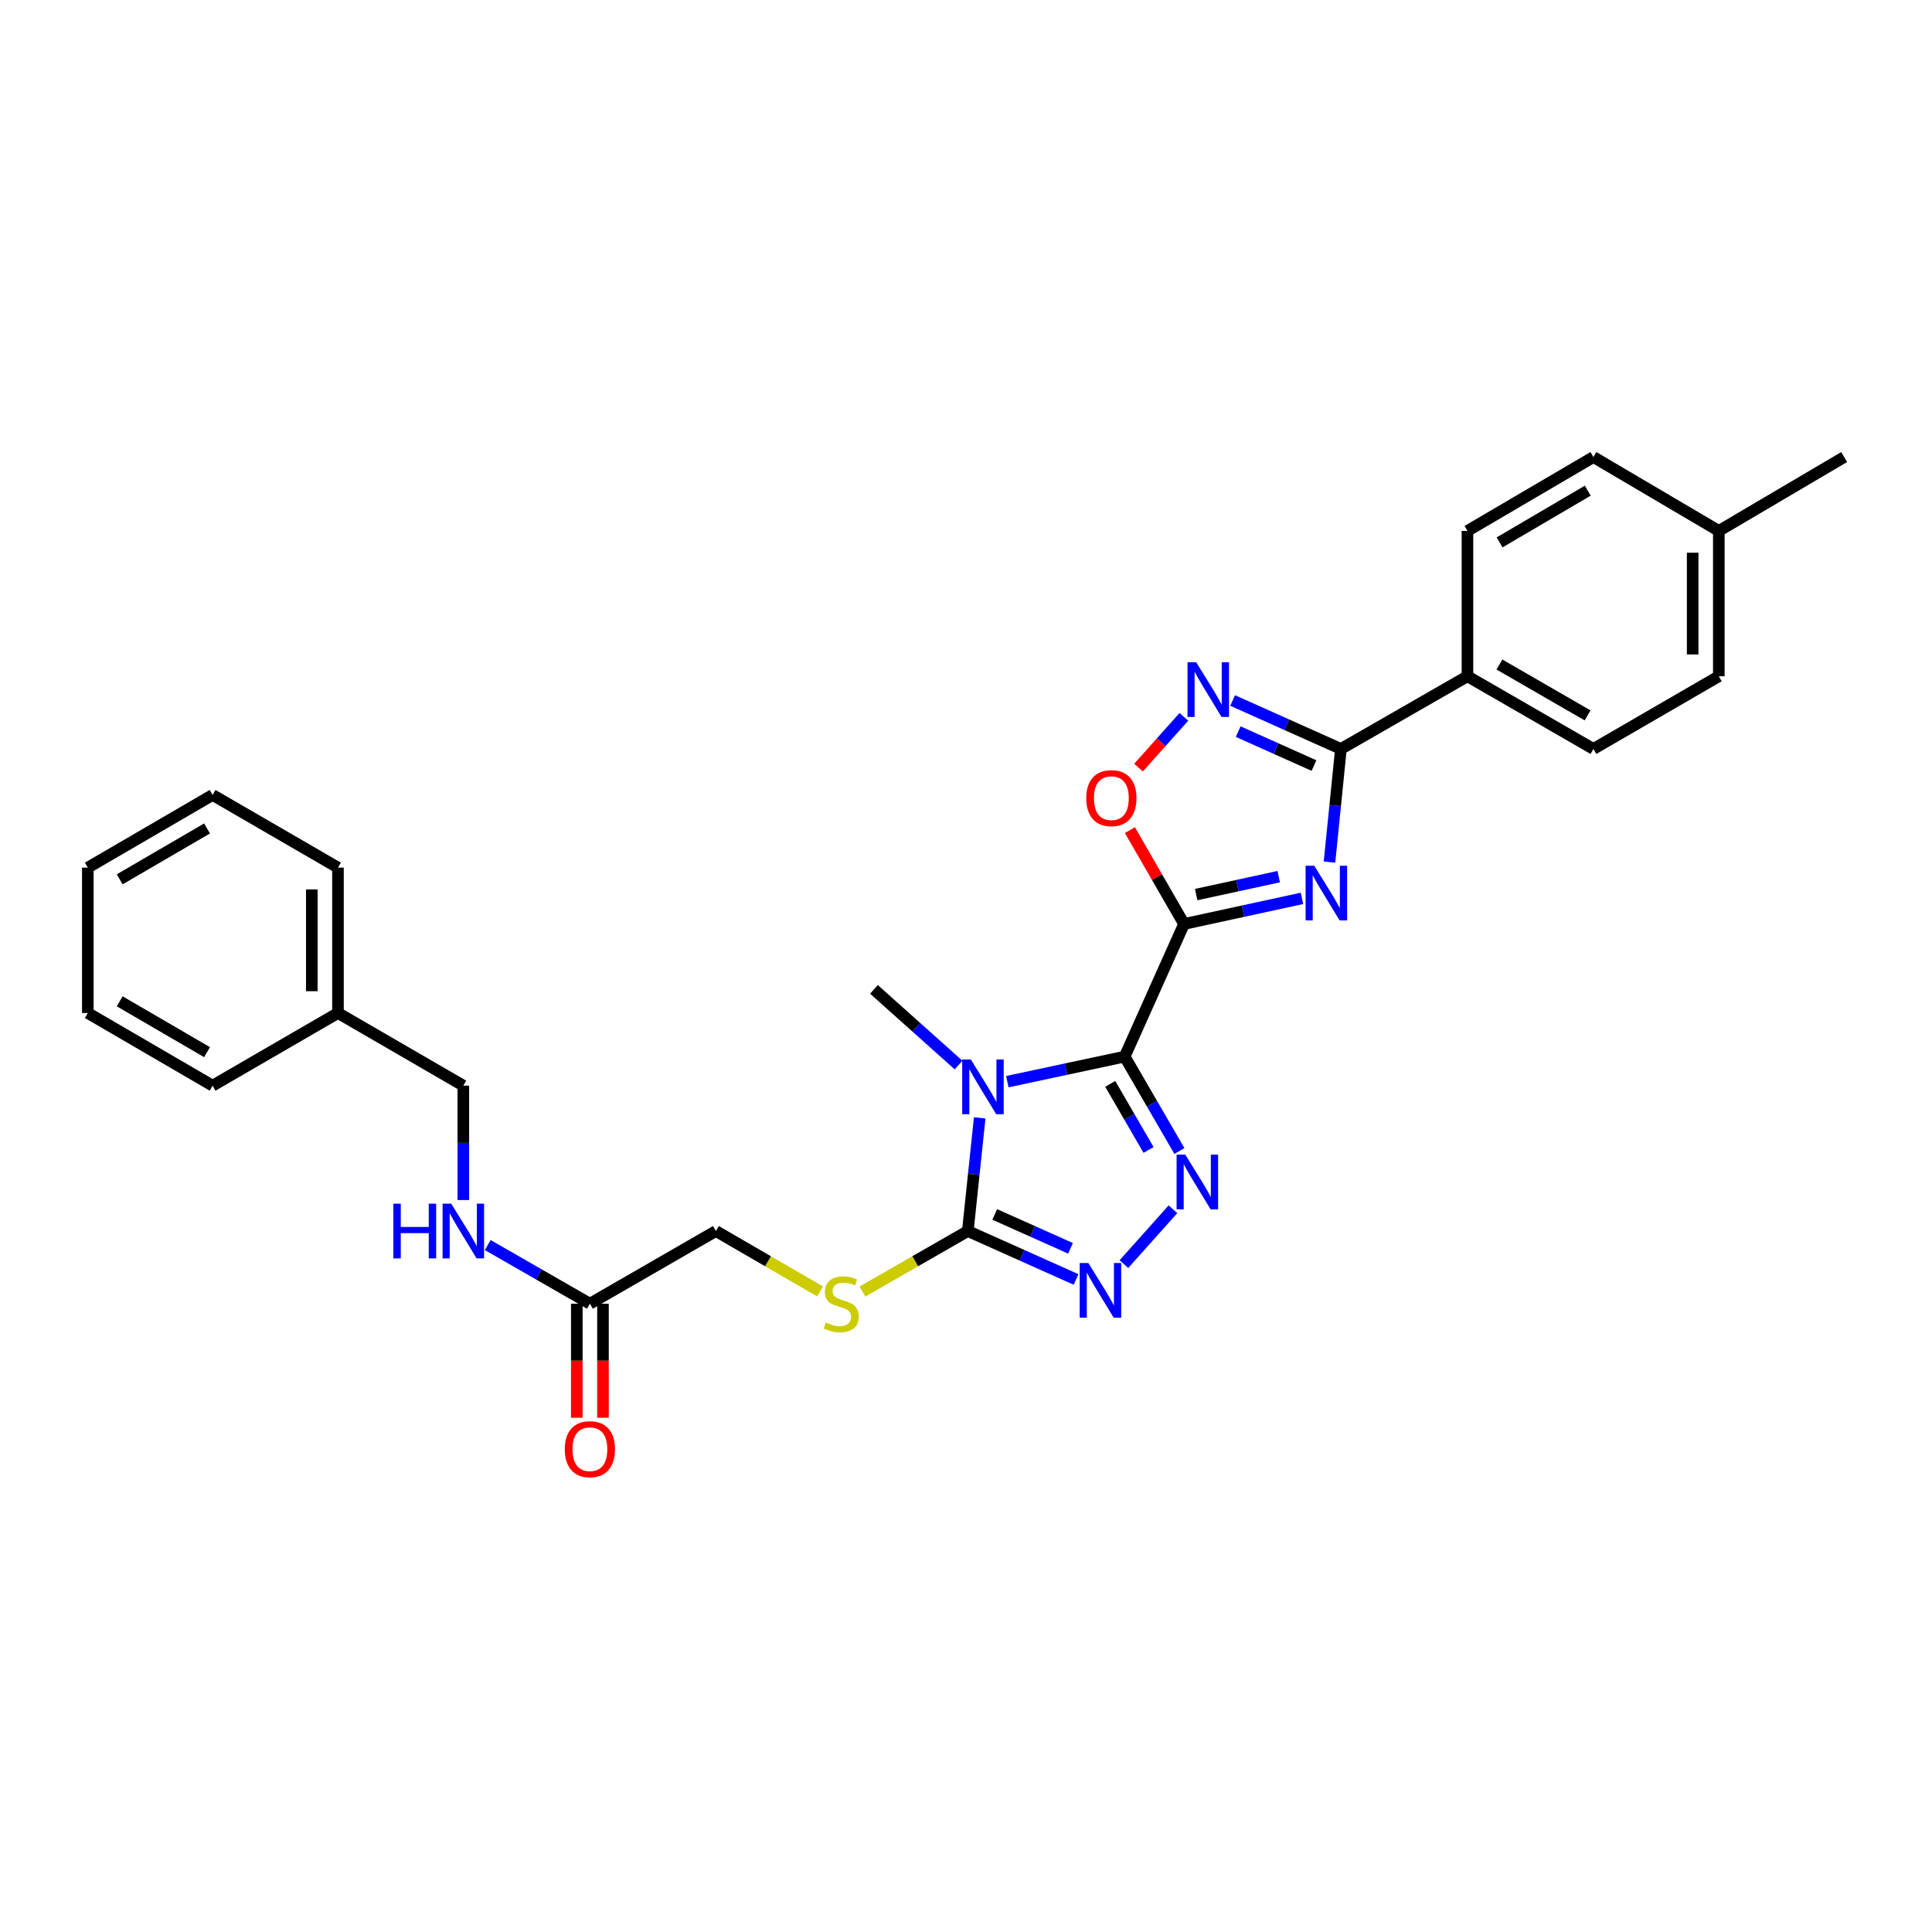 <?xml version='1.0' encoding='iso-8859-1'?>
<svg version='1.1' baseProfile='full'
              xmlns='http://www.w3.org/2000/svg'
                      xmlns:rdkit='http://www.rdkit.org/xml'
                      xmlns:xlink='http://www.w3.org/1999/xlink'
                  xml:space='preserve'
width='1000px' height='1000px' viewBox='0 0 1000 1000'>
<!-- END OF HEADER -->
<rect style='opacity:1.0;fill:#FFFFFF;stroke:none' width='1000' height='1000' x='0' y='0'> </rect>
<path class='bond-0' d='M 582.126,546.899 L 612.856,478.249' style='fill:none;fill-rule:evenodd;stroke:#000000;stroke-width:6px;stroke-linecap:butt;stroke-linejoin:miter;stroke-opacity:1' />
<path class='bond-1' d='M 582.126,546.899 L 551.759,553.384' style='fill:none;fill-rule:evenodd;stroke:#000000;stroke-width:6px;stroke-linecap:butt;stroke-linejoin:miter;stroke-opacity:1' />
<path class='bond-1' d='M 551.759,553.384 L 521.392,559.87' style='fill:none;fill-rule:evenodd;stroke:#0000FF;stroke-width:6px;stroke-linecap:butt;stroke-linejoin:miter;stroke-opacity:1' />
<path class='bond-3' d='M 582.126,546.899 L 596.288,571.326' style='fill:none;fill-rule:evenodd;stroke:#000000;stroke-width:6px;stroke-linecap:butt;stroke-linejoin:miter;stroke-opacity:1' />
<path class='bond-3' d='M 596.288,571.326 L 610.449,595.752' style='fill:none;fill-rule:evenodd;stroke:#0000FF;stroke-width:6px;stroke-linecap:butt;stroke-linejoin:miter;stroke-opacity:1' />
<path class='bond-3' d='M 574.663,561.016 L 584.576,578.115' style='fill:none;fill-rule:evenodd;stroke:#000000;stroke-width:6px;stroke-linecap:butt;stroke-linejoin:miter;stroke-opacity:1' />
<path class='bond-3' d='M 584.576,578.115 L 594.489,595.214' style='fill:none;fill-rule:evenodd;stroke:#0000FF;stroke-width:6px;stroke-linecap:butt;stroke-linejoin:miter;stroke-opacity:1' />
<path class='bond-2' d='M 612.856,478.249 L 643.377,471.622' style='fill:none;fill-rule:evenodd;stroke:#000000;stroke-width:6px;stroke-linecap:butt;stroke-linejoin:miter;stroke-opacity:1' />
<path class='bond-2' d='M 643.377,471.622 L 673.897,464.994' style='fill:none;fill-rule:evenodd;stroke:#0000FF;stroke-width:6px;stroke-linecap:butt;stroke-linejoin:miter;stroke-opacity:1' />
<path class='bond-2' d='M 619.14,463.032 L 640.504,458.393' style='fill:none;fill-rule:evenodd;stroke:#000000;stroke-width:6px;stroke-linecap:butt;stroke-linejoin:miter;stroke-opacity:1' />
<path class='bond-2' d='M 640.504,458.393 L 661.868,453.754' style='fill:none;fill-rule:evenodd;stroke:#0000FF;stroke-width:6px;stroke-linecap:butt;stroke-linejoin:miter;stroke-opacity:1' />
<path class='bond-8' d='M 612.856,478.249 L 598.847,453.964' style='fill:none;fill-rule:evenodd;stroke:#000000;stroke-width:6px;stroke-linecap:butt;stroke-linejoin:miter;stroke-opacity:1' />
<path class='bond-8' d='M 598.847,453.964 L 584.838,429.679' style='fill:none;fill-rule:evenodd;stroke:#FF0000;stroke-width:6px;stroke-linecap:butt;stroke-linejoin:miter;stroke-opacity:1' />
<path class='bond-4' d='M 507.093,578.6 L 504.016,607.893' style='fill:none;fill-rule:evenodd;stroke:#0000FF;stroke-width:6px;stroke-linecap:butt;stroke-linejoin:miter;stroke-opacity:1' />
<path class='bond-4' d='M 504.016,607.893 L 500.94,637.185' style='fill:none;fill-rule:evenodd;stroke:#000000;stroke-width:6px;stroke-linecap:butt;stroke-linejoin:miter;stroke-opacity:1' />
<path class='bond-15' d='M 496.144,551.266 L 474.25,531.683' style='fill:none;fill-rule:evenodd;stroke:#0000FF;stroke-width:6px;stroke-linecap:butt;stroke-linejoin:miter;stroke-opacity:1' />
<path class='bond-15' d='M 474.25,531.683 L 452.356,512.1' style='fill:none;fill-rule:evenodd;stroke:#000000;stroke-width:6px;stroke-linecap:butt;stroke-linejoin:miter;stroke-opacity:1' />
<path class='bond-6' d='M 688.14,446.218 L 691.095,416.937' style='fill:none;fill-rule:evenodd;stroke:#0000FF;stroke-width:6px;stroke-linecap:butt;stroke-linejoin:miter;stroke-opacity:1' />
<path class='bond-6' d='M 691.095,416.937 L 694.05,387.655' style='fill:none;fill-rule:evenodd;stroke:#000000;stroke-width:6px;stroke-linecap:butt;stroke-linejoin:miter;stroke-opacity:1' />
<path class='bond-5' d='M 607.124,625.906 L 581.737,654.303' style='fill:none;fill-rule:evenodd;stroke:#0000FF;stroke-width:6px;stroke-linecap:butt;stroke-linejoin:miter;stroke-opacity:1' />
<path class='bond-9' d='M 500.94,637.185 L 473.668,652.842' style='fill:none;fill-rule:evenodd;stroke:#000000;stroke-width:6px;stroke-linecap:butt;stroke-linejoin:miter;stroke-opacity:1' />
<path class='bond-9' d='M 473.668,652.842 L 446.396,668.499' style='fill:none;fill-rule:evenodd;stroke:#CCCC00;stroke-width:6px;stroke-linecap:butt;stroke-linejoin:miter;stroke-opacity:1' />
<path class='bond-29' d='M 500.94,637.185 L 528.955,649.716' style='fill:none;fill-rule:evenodd;stroke:#000000;stroke-width:6px;stroke-linecap:butt;stroke-linejoin:miter;stroke-opacity:1' />
<path class='bond-29' d='M 528.955,649.716 L 556.969,662.247' style='fill:none;fill-rule:evenodd;stroke:#0000FF;stroke-width:6px;stroke-linecap:butt;stroke-linejoin:miter;stroke-opacity:1' />
<path class='bond-29' d='M 514.872,628.587 L 534.482,637.359' style='fill:none;fill-rule:evenodd;stroke:#000000;stroke-width:6px;stroke-linecap:butt;stroke-linejoin:miter;stroke-opacity:1' />
<path class='bond-29' d='M 534.482,637.359 L 554.092,646.13' style='fill:none;fill-rule:evenodd;stroke:#0000FF;stroke-width:6px;stroke-linecap:butt;stroke-linejoin:miter;stroke-opacity:1' />
<path class='bond-10' d='M 694.05,387.655 L 759.555,350.029' style='fill:none;fill-rule:evenodd;stroke:#000000;stroke-width:6px;stroke-linecap:butt;stroke-linejoin:miter;stroke-opacity:1' />
<path class='bond-30' d='M 694.05,387.655 L 666.032,375.114' style='fill:none;fill-rule:evenodd;stroke:#000000;stroke-width:6px;stroke-linecap:butt;stroke-linejoin:miter;stroke-opacity:1' />
<path class='bond-30' d='M 666.032,375.114 L 638.014,362.574' style='fill:none;fill-rule:evenodd;stroke:#0000FF;stroke-width:6px;stroke-linecap:butt;stroke-linejoin:miter;stroke-opacity:1' />
<path class='bond-30' d='M 680.114,396.249 L 660.501,387.47' style='fill:none;fill-rule:evenodd;stroke:#000000;stroke-width:6px;stroke-linecap:butt;stroke-linejoin:miter;stroke-opacity:1' />
<path class='bond-30' d='M 660.501,387.47 L 640.889,378.692' style='fill:none;fill-rule:evenodd;stroke:#0000FF;stroke-width:6px;stroke-linecap:butt;stroke-linejoin:miter;stroke-opacity:1' />
<path class='bond-7' d='M 612.772,371.045 L 601.034,384.177' style='fill:none;fill-rule:evenodd;stroke:#0000FF;stroke-width:6px;stroke-linecap:butt;stroke-linejoin:miter;stroke-opacity:1' />
<path class='bond-7' d='M 601.034,384.177 L 589.296,397.309' style='fill:none;fill-rule:evenodd;stroke:#FF0000;stroke-width:6px;stroke-linecap:butt;stroke-linejoin:miter;stroke-opacity:1' />
<path class='bond-14' d='M 424.472,668.446 L 397.505,652.816' style='fill:none;fill-rule:evenodd;stroke:#CCCC00;stroke-width:6px;stroke-linecap:butt;stroke-linejoin:miter;stroke-opacity:1' />
<path class='bond-14' d='M 397.505,652.816 L 370.538,637.185' style='fill:none;fill-rule:evenodd;stroke:#000000;stroke-width:6px;stroke-linecap:butt;stroke-linejoin:miter;stroke-opacity:1' />
<path class='bond-16' d='M 759.555,350.029 L 824.753,387.655' style='fill:none;fill-rule:evenodd;stroke:#000000;stroke-width:6px;stroke-linecap:butt;stroke-linejoin:miter;stroke-opacity:1' />
<path class='bond-16' d='M 776.102,343.948 L 821.74,370.286' style='fill:none;fill-rule:evenodd;stroke:#000000;stroke-width:6px;stroke-linecap:butt;stroke-linejoin:miter;stroke-opacity:1' />
<path class='bond-17' d='M 759.555,350.029 L 759.555,274.799' style='fill:none;fill-rule:evenodd;stroke:#000000;stroke-width:6px;stroke-linecap:butt;stroke-linejoin:miter;stroke-opacity:1' />
<path class='bond-11' d='M 305.326,674.796 L 370.538,637.185' style='fill:none;fill-rule:evenodd;stroke:#000000;stroke-width:6px;stroke-linecap:butt;stroke-linejoin:miter;stroke-opacity:1' />
<path class='bond-12' d='M 305.326,674.796 L 278.887,659.616' style='fill:none;fill-rule:evenodd;stroke:#000000;stroke-width:6px;stroke-linecap:butt;stroke-linejoin:miter;stroke-opacity:1' />
<path class='bond-12' d='M 278.887,659.616 L 252.449,644.436' style='fill:none;fill-rule:evenodd;stroke:#0000FF;stroke-width:6px;stroke-linecap:butt;stroke-linejoin:miter;stroke-opacity:1' />
<path class='bond-13' d='M 298.557,674.796 L 298.557,704.307' style='fill:none;fill-rule:evenodd;stroke:#000000;stroke-width:6px;stroke-linecap:butt;stroke-linejoin:miter;stroke-opacity:1' />
<path class='bond-13' d='M 298.557,704.307 L 298.557,733.818' style='fill:none;fill-rule:evenodd;stroke:#FF0000;stroke-width:6px;stroke-linecap:butt;stroke-linejoin:miter;stroke-opacity:1' />
<path class='bond-13' d='M 312.095,674.796 L 312.095,704.307' style='fill:none;fill-rule:evenodd;stroke:#000000;stroke-width:6px;stroke-linecap:butt;stroke-linejoin:miter;stroke-opacity:1' />
<path class='bond-13' d='M 312.095,704.307 L 312.095,733.818' style='fill:none;fill-rule:evenodd;stroke:#FF0000;stroke-width:6px;stroke-linecap:butt;stroke-linejoin:miter;stroke-opacity:1' />
<path class='bond-18' d='M 239.82,621.144 L 239.82,591.542' style='fill:none;fill-rule:evenodd;stroke:#0000FF;stroke-width:6px;stroke-linecap:butt;stroke-linejoin:miter;stroke-opacity:1' />
<path class='bond-18' d='M 239.82,591.542 L 239.82,561.94' style='fill:none;fill-rule:evenodd;stroke:#000000;stroke-width:6px;stroke-linecap:butt;stroke-linejoin:miter;stroke-opacity:1' />
<path class='bond-19' d='M 824.753,387.655 L 889.657,350.029' style='fill:none;fill-rule:evenodd;stroke:#000000;stroke-width:6px;stroke-linecap:butt;stroke-linejoin:miter;stroke-opacity:1' />
<path class='bond-20' d='M 759.555,274.799 L 824.753,236.563' style='fill:none;fill-rule:evenodd;stroke:#000000;stroke-width:6px;stroke-linecap:butt;stroke-linejoin:miter;stroke-opacity:1' />
<path class='bond-20' d='M 776.183,280.741 L 821.821,253.976' style='fill:none;fill-rule:evenodd;stroke:#000000;stroke-width:6px;stroke-linecap:butt;stroke-linejoin:miter;stroke-opacity:1' />
<path class='bond-22' d='M 239.82,561.94 L 174.931,524.329' style='fill:none;fill-rule:evenodd;stroke:#000000;stroke-width:6px;stroke-linecap:butt;stroke-linejoin:miter;stroke-opacity:1' />
<path class='bond-31' d='M 889.657,350.029 L 889.657,274.799' style='fill:none;fill-rule:evenodd;stroke:#000000;stroke-width:6px;stroke-linecap:butt;stroke-linejoin:miter;stroke-opacity:1' />
<path class='bond-31' d='M 876.119,338.744 L 876.119,286.083' style='fill:none;fill-rule:evenodd;stroke:#000000;stroke-width:6px;stroke-linecap:butt;stroke-linejoin:miter;stroke-opacity:1' />
<path class='bond-21' d='M 824.753,236.563 L 889.657,274.799' style='fill:none;fill-rule:evenodd;stroke:#000000;stroke-width:6px;stroke-linecap:butt;stroke-linejoin:miter;stroke-opacity:1' />
<path class='bond-23' d='M 889.657,274.799 L 954.545,236.563' style='fill:none;fill-rule:evenodd;stroke:#000000;stroke-width:6px;stroke-linecap:butt;stroke-linejoin:miter;stroke-opacity:1' />
<path class='bond-24' d='M 174.931,524.329 L 174.931,449.084' style='fill:none;fill-rule:evenodd;stroke:#000000;stroke-width:6px;stroke-linecap:butt;stroke-linejoin:miter;stroke-opacity:1' />
<path class='bond-24' d='M 161.394,513.042 L 161.394,460.371' style='fill:none;fill-rule:evenodd;stroke:#000000;stroke-width:6px;stroke-linecap:butt;stroke-linejoin:miter;stroke-opacity:1' />
<path class='bond-25' d='M 174.931,524.329 L 110.043,561.94' style='fill:none;fill-rule:evenodd;stroke:#000000;stroke-width:6px;stroke-linecap:butt;stroke-linejoin:miter;stroke-opacity:1' />
<path class='bond-26' d='M 174.931,449.084 L 110.043,411.473' style='fill:none;fill-rule:evenodd;stroke:#000000;stroke-width:6px;stroke-linecap:butt;stroke-linejoin:miter;stroke-opacity:1' />
<path class='bond-27' d='M 110.043,561.94 L 45.455,524.329' style='fill:none;fill-rule:evenodd;stroke:#000000;stroke-width:6px;stroke-linecap:butt;stroke-linejoin:miter;stroke-opacity:1' />
<path class='bond-27' d='M 107.167,544.6 L 61.955,518.272' style='fill:none;fill-rule:evenodd;stroke:#000000;stroke-width:6px;stroke-linecap:butt;stroke-linejoin:miter;stroke-opacity:1' />
<path class='bond-32' d='M 110.043,411.473 L 45.455,449.084' style='fill:none;fill-rule:evenodd;stroke:#000000;stroke-width:6px;stroke-linecap:butt;stroke-linejoin:miter;stroke-opacity:1' />
<path class='bond-32' d='M 107.167,428.813 L 61.955,455.141' style='fill:none;fill-rule:evenodd;stroke:#000000;stroke-width:6px;stroke-linecap:butt;stroke-linejoin:miter;stroke-opacity:1' />
<path class='bond-28' d='M 45.455,524.329 L 45.455,449.084' style='fill:none;fill-rule:evenodd;stroke:#000000;stroke-width:6px;stroke-linecap:butt;stroke-linejoin:miter;stroke-opacity:1' />
<path  class='atom-2' d='M 502.517 548.404
L 511.797 563.404
Q 512.717 564.884, 514.197 567.564
Q 515.677 570.244, 515.757 570.404
L 515.757 548.404
L 519.517 548.404
L 519.517 576.724
L 515.637 576.724
L 505.677 560.324
Q 504.517 558.404, 503.277 556.204
Q 502.077 554.004, 501.717 553.324
L 501.717 576.724
L 498.037 576.724
L 498.037 548.404
L 502.517 548.404
' fill='#0000FF'/>
<path  class='atom-3' d='M 680.262 448.093
L 689.542 463.093
Q 690.462 464.573, 691.942 467.253
Q 693.422 469.933, 693.502 470.093
L 693.502 448.093
L 697.262 448.093
L 697.262 476.413
L 693.382 476.413
L 683.422 460.013
Q 682.262 458.093, 681.022 455.893
Q 679.822 453.693, 679.462 453.013
L 679.462 476.413
L 675.782 476.413
L 675.782 448.093
L 680.262 448.093
' fill='#0000FF'/>
<path  class='atom-4' d='M 613.485 597.628
L 622.765 612.628
Q 623.685 614.108, 625.165 616.788
Q 626.645 619.468, 626.725 619.628
L 626.725 597.628
L 630.485 597.628
L 630.485 625.948
L 626.605 625.948
L 616.645 609.548
Q 615.485 607.628, 614.245 605.428
Q 613.045 603.228, 612.685 602.548
L 612.685 625.948
L 609.005 625.948
L 609.005 597.628
L 613.485 597.628
' fill='#0000FF'/>
<path  class='atom-6' d='M 563.329 653.732
L 572.609 668.732
Q 573.529 670.212, 575.009 672.892
Q 576.489 675.572, 576.569 675.732
L 576.569 653.732
L 580.329 653.732
L 580.329 682.052
L 576.449 682.052
L 566.489 665.652
Q 565.329 663.732, 564.089 661.532
Q 562.889 659.332, 562.529 658.652
L 562.529 682.052
L 558.849 682.052
L 558.849 653.732
L 563.329 653.732
' fill='#0000FF'/>
<path  class='atom-8' d='M 619.133 342.765
L 628.413 357.765
Q 629.333 359.245, 630.813 361.925
Q 632.293 364.605, 632.373 364.765
L 632.373 342.765
L 636.133 342.765
L 636.133 371.085
L 632.253 371.085
L 622.293 354.685
Q 621.133 352.765, 619.893 350.565
Q 618.693 348.365, 618.333 347.685
L 618.333 371.085
L 614.653 371.085
L 614.653 342.765
L 619.133 342.765
' fill='#0000FF'/>
<path  class='atom-9' d='M 562.237 413.117
Q 562.237 406.317, 565.597 402.517
Q 568.957 398.717, 575.237 398.717
Q 581.517 398.717, 584.877 402.517
Q 588.237 406.317, 588.237 413.117
Q 588.237 419.997, 584.837 423.917
Q 581.437 427.797, 575.237 427.797
Q 568.997 427.797, 565.597 423.917
Q 562.237 420.037, 562.237 413.117
M 575.237 424.597
Q 579.557 424.597, 581.877 421.717
Q 584.237 418.797, 584.237 413.117
Q 584.237 407.557, 581.877 404.757
Q 579.557 401.917, 575.237 401.917
Q 570.917 401.917, 568.557 404.717
Q 566.237 407.517, 566.237 413.117
Q 566.237 418.837, 568.557 421.717
Q 570.917 424.597, 575.237 424.597
' fill='#FF0000'/>
<path  class='atom-10' d='M 427.427 684.516
Q 427.747 684.636, 429.067 685.196
Q 430.387 685.756, 431.827 686.116
Q 433.307 686.436, 434.747 686.436
Q 437.427 686.436, 438.987 685.156
Q 440.547 683.836, 440.547 681.556
Q 440.547 679.996, 439.747 679.036
Q 438.987 678.076, 437.787 677.556
Q 436.587 677.036, 434.587 676.436
Q 432.067 675.676, 430.547 674.956
Q 429.067 674.236, 427.987 672.716
Q 426.947 671.196, 426.947 668.636
Q 426.947 665.076, 429.347 662.876
Q 431.787 660.676, 436.587 660.676
Q 439.867 660.676, 443.587 662.236
L 442.667 665.316
Q 439.267 663.916, 436.707 663.916
Q 433.947 663.916, 432.427 665.076
Q 430.907 666.196, 430.947 668.156
Q 430.947 669.676, 431.707 670.596
Q 432.507 671.516, 433.627 672.036
Q 434.787 672.556, 436.707 673.156
Q 439.267 673.956, 440.787 674.756
Q 442.307 675.556, 443.387 677.196
Q 444.507 678.796, 444.507 681.556
Q 444.507 685.476, 441.867 687.596
Q 439.267 689.676, 434.907 689.676
Q 432.387 689.676, 430.467 689.116
Q 428.587 688.596, 426.347 687.676
L 427.427 684.516
' fill='#CCCC00'/>
<path  class='atom-13' d='M 203.6 623.025
L 207.44 623.025
L 207.44 635.065
L 221.92 635.065
L 221.92 623.025
L 225.76 623.025
L 225.76 651.345
L 221.92 651.345
L 221.92 638.265
L 207.44 638.265
L 207.44 651.345
L 203.6 651.345
L 203.6 623.025
' fill='#0000FF'/>
<path  class='atom-13' d='M 233.56 623.025
L 242.84 638.025
Q 243.76 639.505, 245.24 642.185
Q 246.72 644.865, 246.8 645.025
L 246.8 623.025
L 250.56 623.025
L 250.56 651.345
L 246.68 651.345
L 236.72 634.945
Q 235.56 633.025, 234.32 630.825
Q 233.12 628.625, 232.76 627.945
L 232.76 651.345
L 229.08 651.345
L 229.08 623.025
L 233.56 623.025
' fill='#0000FF'/>
<path  class='atom-14' d='M 292.326 750.099
Q 292.326 743.299, 295.686 739.499
Q 299.046 735.699, 305.326 735.699
Q 311.606 735.699, 314.966 739.499
Q 318.326 743.299, 318.326 750.099
Q 318.326 756.979, 314.926 760.899
Q 311.526 764.779, 305.326 764.779
Q 299.086 764.779, 295.686 760.899
Q 292.326 757.019, 292.326 750.099
M 305.326 761.579
Q 309.646 761.579, 311.966 758.699
Q 314.326 755.779, 314.326 750.099
Q 314.326 744.539, 311.966 741.739
Q 309.646 738.899, 305.326 738.899
Q 301.006 738.899, 298.646 741.699
Q 296.326 744.499, 296.326 750.099
Q 296.326 755.819, 298.646 758.699
Q 301.006 761.579, 305.326 761.579
' fill='#FF0000'/>
</svg>
